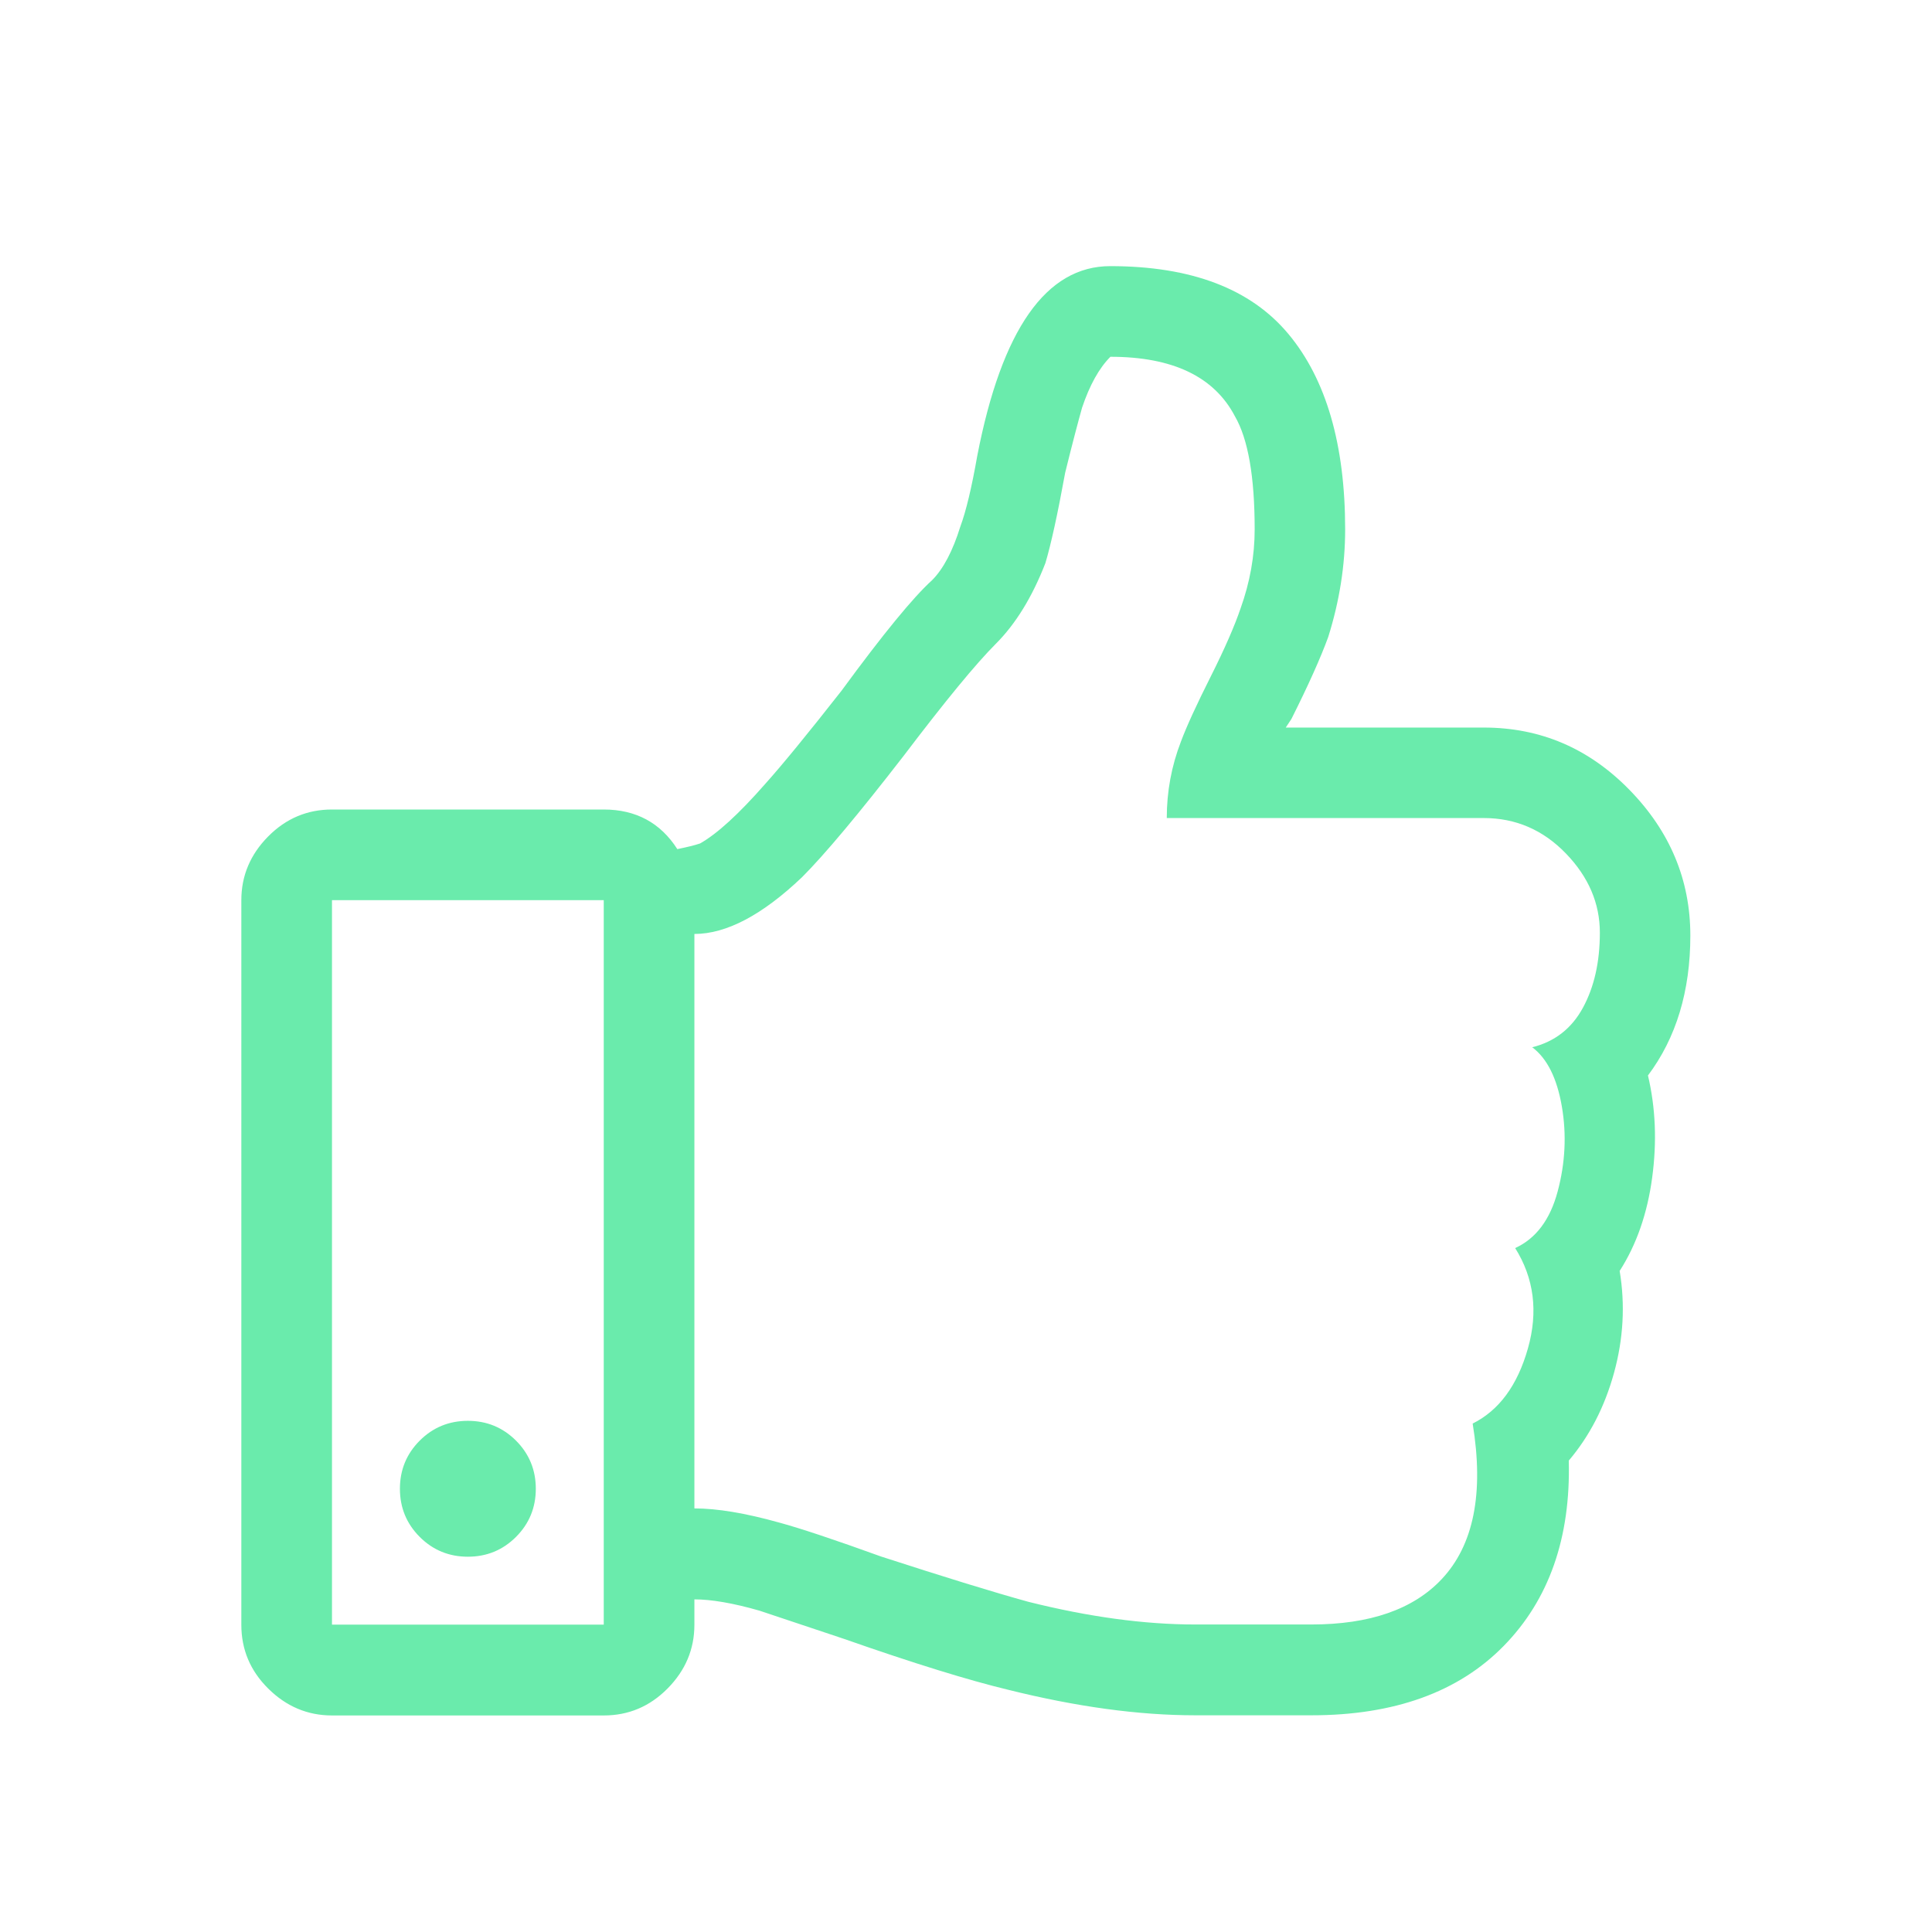 <?xml version="1.0" encoding="UTF-8"?><svg id="Ebene_1" xmlns="http://www.w3.org/2000/svg" viewBox="0 0 120 120"><path d="M102.36,66.81c.47,1.99,.56,4.1,.26,6.33s-.97,4.16-2.02,5.8c.35,2.11,.23,4.22-.35,6.33s-1.52,3.93-2.81,5.45c.12,4.8-1.23,8.64-4.04,11.51s-6.8,4.31-11.95,4.31h-7.21c-3.52,0-7.38-.53-11.6-1.58-2.46-.59-5.86-1.64-10.2-3.16l-5.27-1.76c-1.64-.47-2.99-.7-4.04-.7v1.58c0,1.52-.56,2.84-1.67,3.96s-2.43,1.67-3.96,1.67H20.62c-1.52,0-2.84-.56-3.96-1.67s-1.67-2.43-1.67-3.96V55.91c0-1.52,.56-2.84,1.67-3.96s2.43-1.67,3.96-1.67h16.88c1.99,0,3.52,.82,4.57,2.46,.59-.12,1.05-.23,1.41-.35,1.05-.59,2.4-1.82,4.04-3.69,1.05-1.17,2.64-3.11,4.75-5.8,2.58-3.52,4.45-5.8,5.62-6.86,.7-.7,1.29-1.82,1.76-3.34,.35-.94,.7-2.4,1.05-4.39,1.52-7.85,4.28-11.78,8.26-11.78,5.04,0,8.73,1.41,11.07,4.22s3.52,6.86,3.52,12.13c0,2.23-.35,4.45-1.05,6.68-.47,1.29-1.23,2.99-2.29,5.1l-.35,.53h12.3c3.52,0,6.53,1.29,9.05,3.87s3.78,5.6,3.78,9.05-.88,6.36-2.64,8.7ZM20.62,100.91h16.88V55.91H20.62v45Zm12.66-8.44c0-1.17-.41-2.17-1.23-2.99s-1.82-1.23-2.99-1.23-2.17,.41-2.99,1.23-1.23,1.82-1.23,2.99,.41,2.17,1.23,2.99,1.82,1.23,2.99,1.23,2.17-.41,2.99-1.23,1.23-1.82,1.23-2.99Zm61.88-27.42c1.41-.35,2.46-1.17,3.16-2.46s1.05-2.84,1.05-4.66-.7-3.46-2.11-4.92-3.11-2.2-5.1-2.2h-19.69c0-1.64,.29-3.22,.88-4.75,.35-.94,.97-2.29,1.85-4.04s1.49-3.16,1.85-4.22c.59-1.64,.88-3.28,.88-4.92,0-3.28-.41-5.62-1.23-7.03-1.29-2.46-3.87-3.69-7.73-3.69-.7,.7-1.29,1.76-1.76,3.16-.23,.82-.59,2.17-1.05,4.04-.47,2.58-.88,4.45-1.23,5.62-.82,2.11-1.85,3.78-3.08,5.01s-3.13,3.54-5.71,6.94c-2.81,3.63-4.92,6.15-6.33,7.56-2.46,2.34-4.69,3.52-6.68,3.52v35.68c1.41,0,3.16,.29,5.27,.88,1.29,.35,3.4,1.05,6.33,2.11,3.98,1.29,7.03,2.23,9.14,2.81,3.75,.94,7.21,1.41,10.37,1.41h7.21c3.63,0,6.33-.94,8.09-2.81,1.99-2.11,2.64-5.33,1.93-9.67,1.64-.82,2.78-2.37,3.43-4.66s.38-4.37-.79-6.24c1.29-.59,2.17-1.76,2.64-3.52s.56-3.52,.26-5.27-.91-2.99-1.85-3.69Z" fill="#6aebac"/></svg>